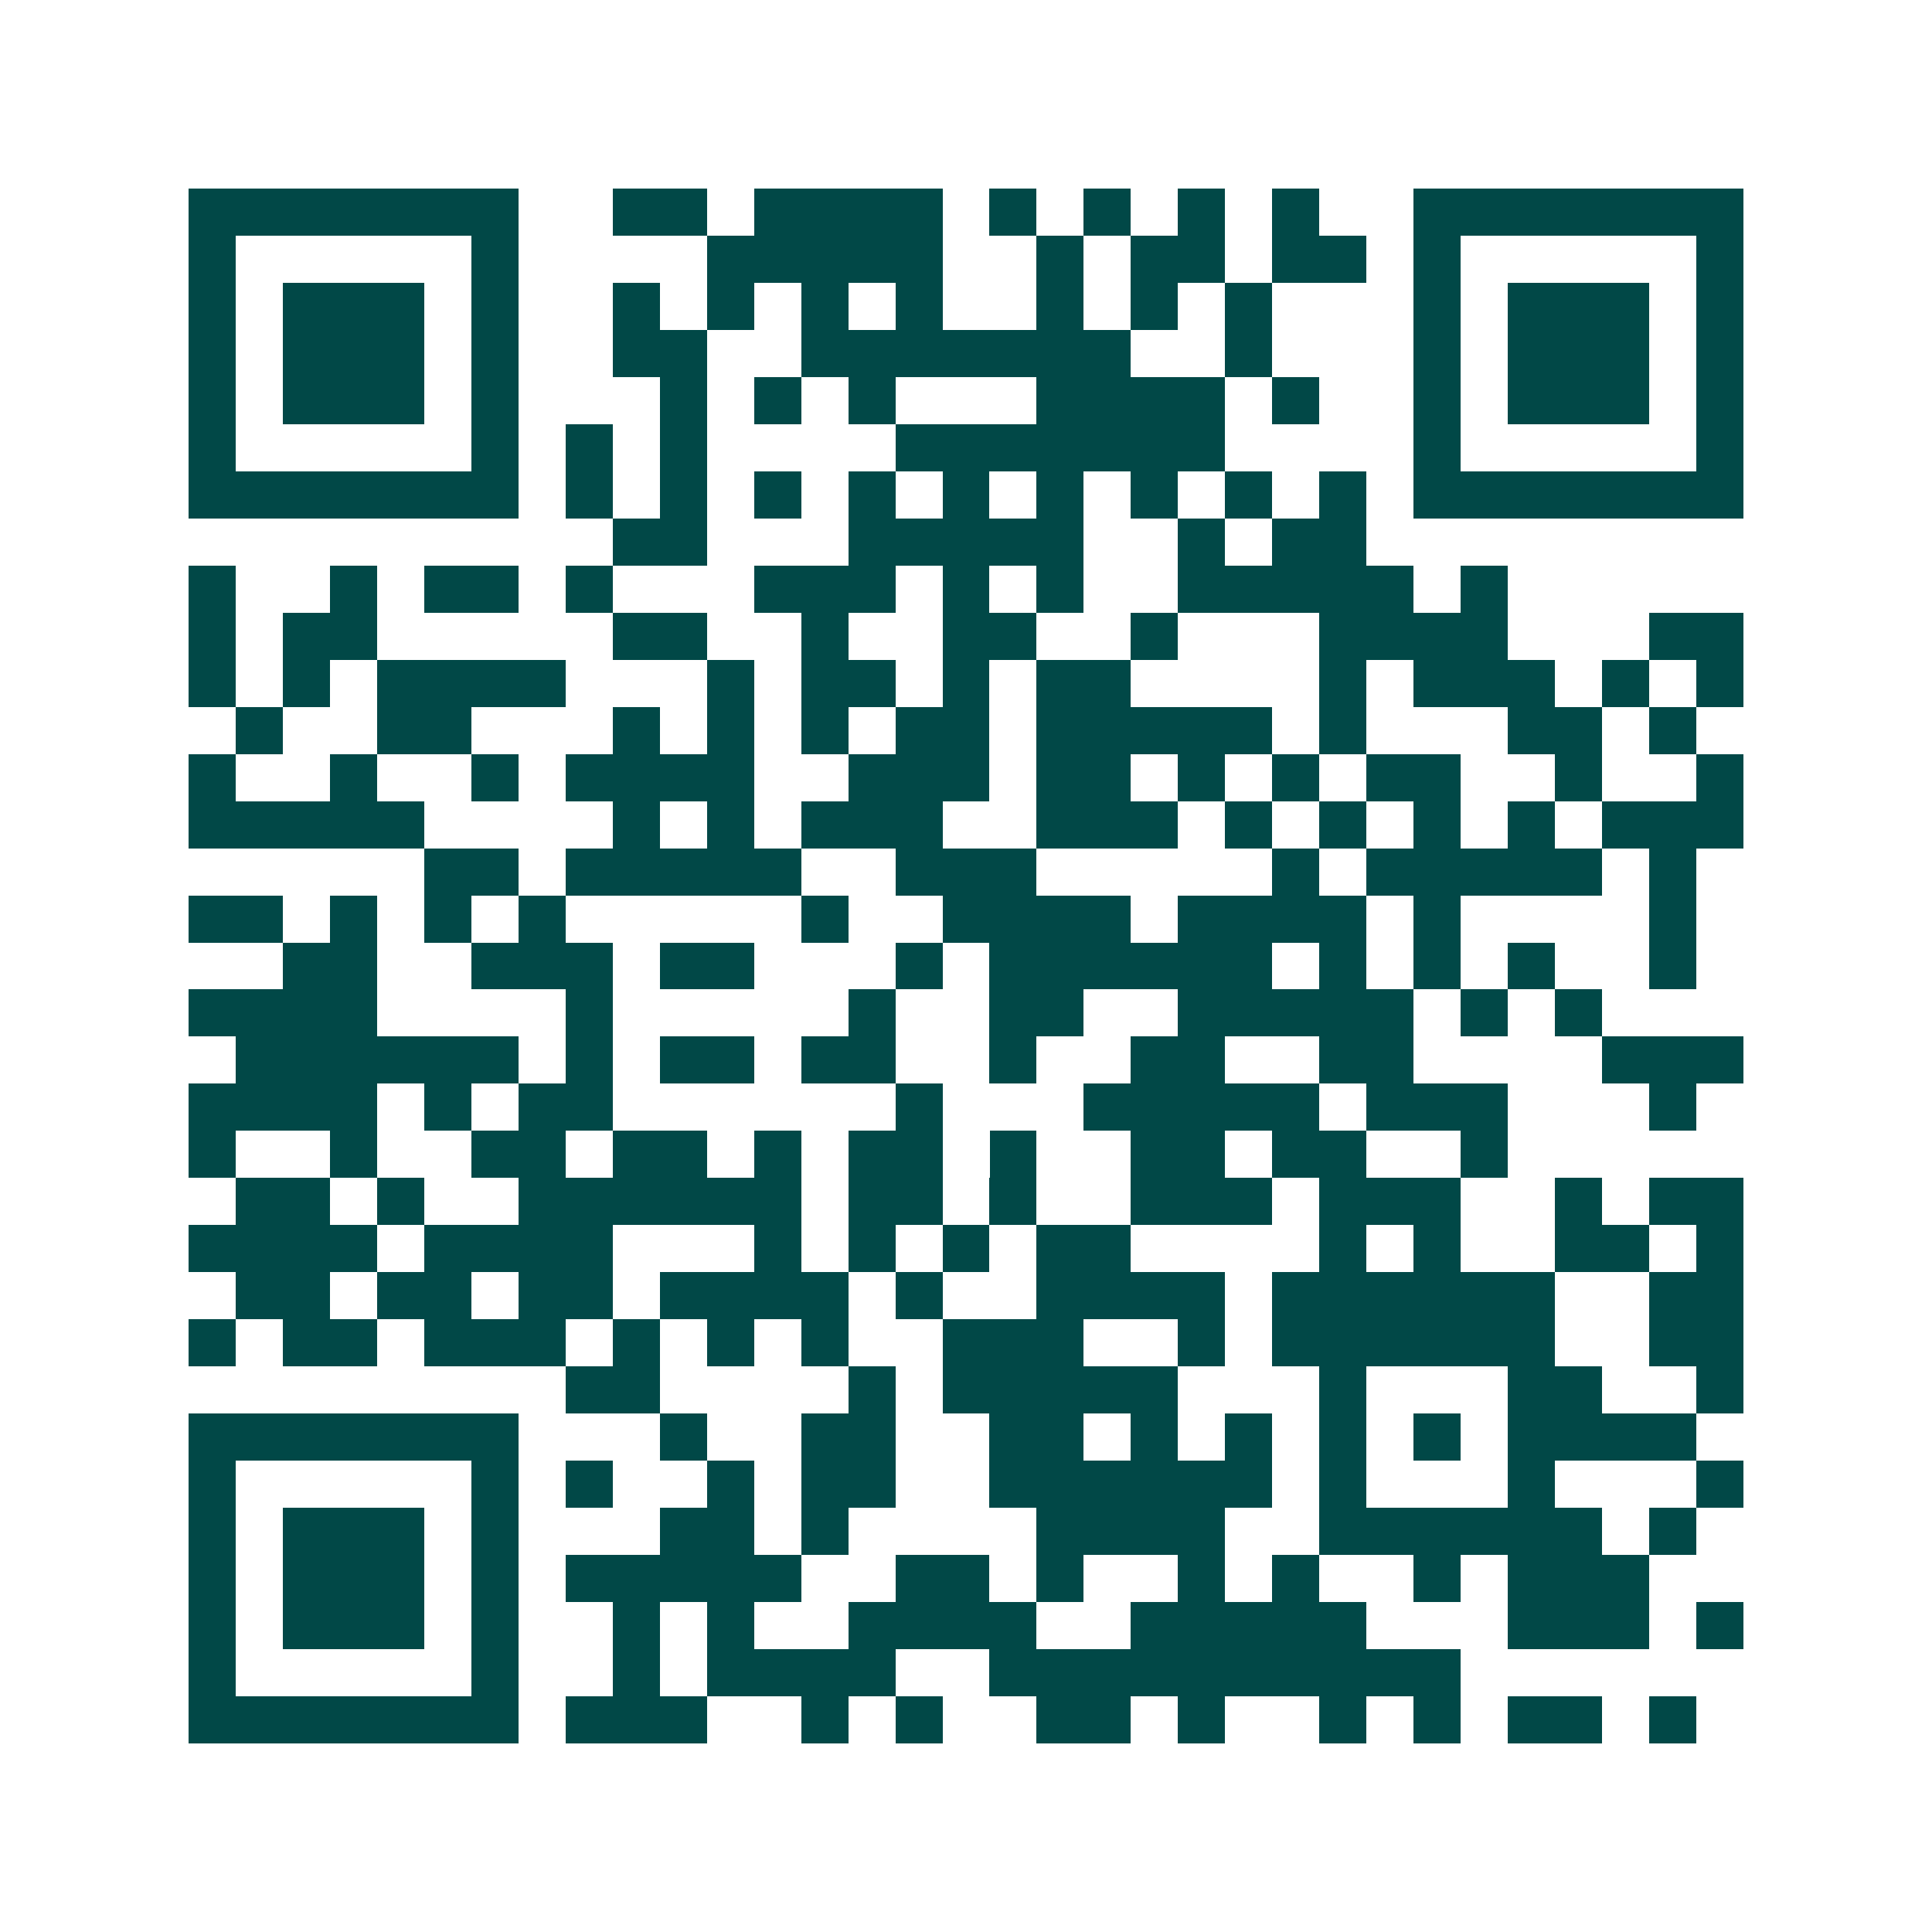 <svg xmlns="http://www.w3.org/2000/svg" width="200" height="200" viewBox="0 0 41 41" shape-rendering="crispEdges"><path fill="#ffffff" d="M0 0h41v41H0z"/><path stroke="#014847" d="M4 4.5h7m2 0h2m1 0h4m1 0h1m1 0h1m1 0h1m1 0h1m2 0h7M4 5.5h1m5 0h1m4 0h5m2 0h1m1 0h2m1 0h2m1 0h1m5 0h1M4 6.5h1m1 0h3m1 0h1m2 0h1m1 0h1m1 0h1m1 0h1m2 0h1m1 0h1m1 0h1m3 0h1m1 0h3m1 0h1M4 7.5h1m1 0h3m1 0h1m2 0h2m2 0h7m2 0h1m3 0h1m1 0h3m1 0h1M4 8.5h1m1 0h3m1 0h1m3 0h1m1 0h1m1 0h1m3 0h4m1 0h1m2 0h1m1 0h3m1 0h1M4 9.5h1m5 0h1m1 0h1m1 0h1m4 0h7m4 0h1m5 0h1M4 10.5h7m1 0h1m1 0h1m1 0h1m1 0h1m1 0h1m1 0h1m1 0h1m1 0h1m1 0h1m1 0h7M13 11.5h2m3 0h5m2 0h1m1 0h2M4 12.5h1m2 0h1m1 0h2m1 0h1m3 0h3m1 0h1m1 0h1m2 0h5m1 0h1M4 13.5h1m1 0h2m5 0h2m2 0h1m2 0h2m2 0h1m3 0h4m3 0h2M4 14.5h1m1 0h1m1 0h4m3 0h1m1 0h2m1 0h1m1 0h2m4 0h1m1 0h3m1 0h1m1 0h1M5 15.5h1m2 0h2m3 0h1m1 0h1m1 0h1m1 0h2m1 0h5m1 0h1m3 0h2m1 0h1M4 16.5h1m2 0h1m2 0h1m1 0h4m2 0h3m1 0h2m1 0h1m1 0h1m1 0h2m2 0h1m2 0h1M4 17.5h5m4 0h1m1 0h1m1 0h3m2 0h3m1 0h1m1 0h1m1 0h1m1 0h1m1 0h3M9 18.5h2m1 0h5m2 0h3m5 0h1m1 0h5m1 0h1M4 19.5h2m1 0h1m1 0h1m1 0h1m5 0h1m2 0h4m1 0h4m1 0h1m4 0h1M6 20.5h2m2 0h3m1 0h2m3 0h1m1 0h6m1 0h1m1 0h1m1 0h1m2 0h1M4 21.5h4m4 0h1m5 0h1m2 0h2m2 0h5m1 0h1m1 0h1M5 22.5h6m1 0h1m1 0h2m1 0h2m2 0h1m2 0h2m2 0h2m4 0h3M4 23.5h4m1 0h1m1 0h2m6 0h1m3 0h5m1 0h3m3 0h1M4 24.5h1m2 0h1m2 0h2m1 0h2m1 0h1m1 0h2m1 0h1m2 0h2m1 0h2m2 0h1M5 25.5h2m1 0h1m2 0h6m1 0h2m1 0h1m2 0h3m1 0h3m2 0h1m1 0h2M4 26.5h4m1 0h4m3 0h1m1 0h1m1 0h1m1 0h2m4 0h1m1 0h1m2 0h2m1 0h1M5 27.5h2m1 0h2m1 0h2m1 0h4m1 0h1m2 0h4m1 0h6m2 0h2M4 28.5h1m1 0h2m1 0h3m1 0h1m1 0h1m1 0h1m2 0h3m2 0h1m1 0h6m2 0h2M12 29.5h2m4 0h1m1 0h5m3 0h1m3 0h2m2 0h1M4 30.5h7m3 0h1m2 0h2m2 0h2m1 0h1m1 0h1m1 0h1m1 0h1m1 0h4M4 31.5h1m5 0h1m1 0h1m2 0h1m1 0h2m2 0h6m1 0h1m3 0h1m3 0h1M4 32.5h1m1 0h3m1 0h1m3 0h2m1 0h1m4 0h4m2 0h6m1 0h1M4 33.5h1m1 0h3m1 0h1m1 0h5m2 0h2m1 0h1m2 0h1m1 0h1m2 0h1m1 0h3M4 34.5h1m1 0h3m1 0h1m2 0h1m1 0h1m2 0h4m2 0h5m3 0h3m1 0h1M4 35.5h1m5 0h1m2 0h1m1 0h4m2 0h10M4 36.5h7m1 0h3m2 0h1m1 0h1m2 0h2m1 0h1m2 0h1m1 0h1m1 0h2m1 0h1"/></svg>
